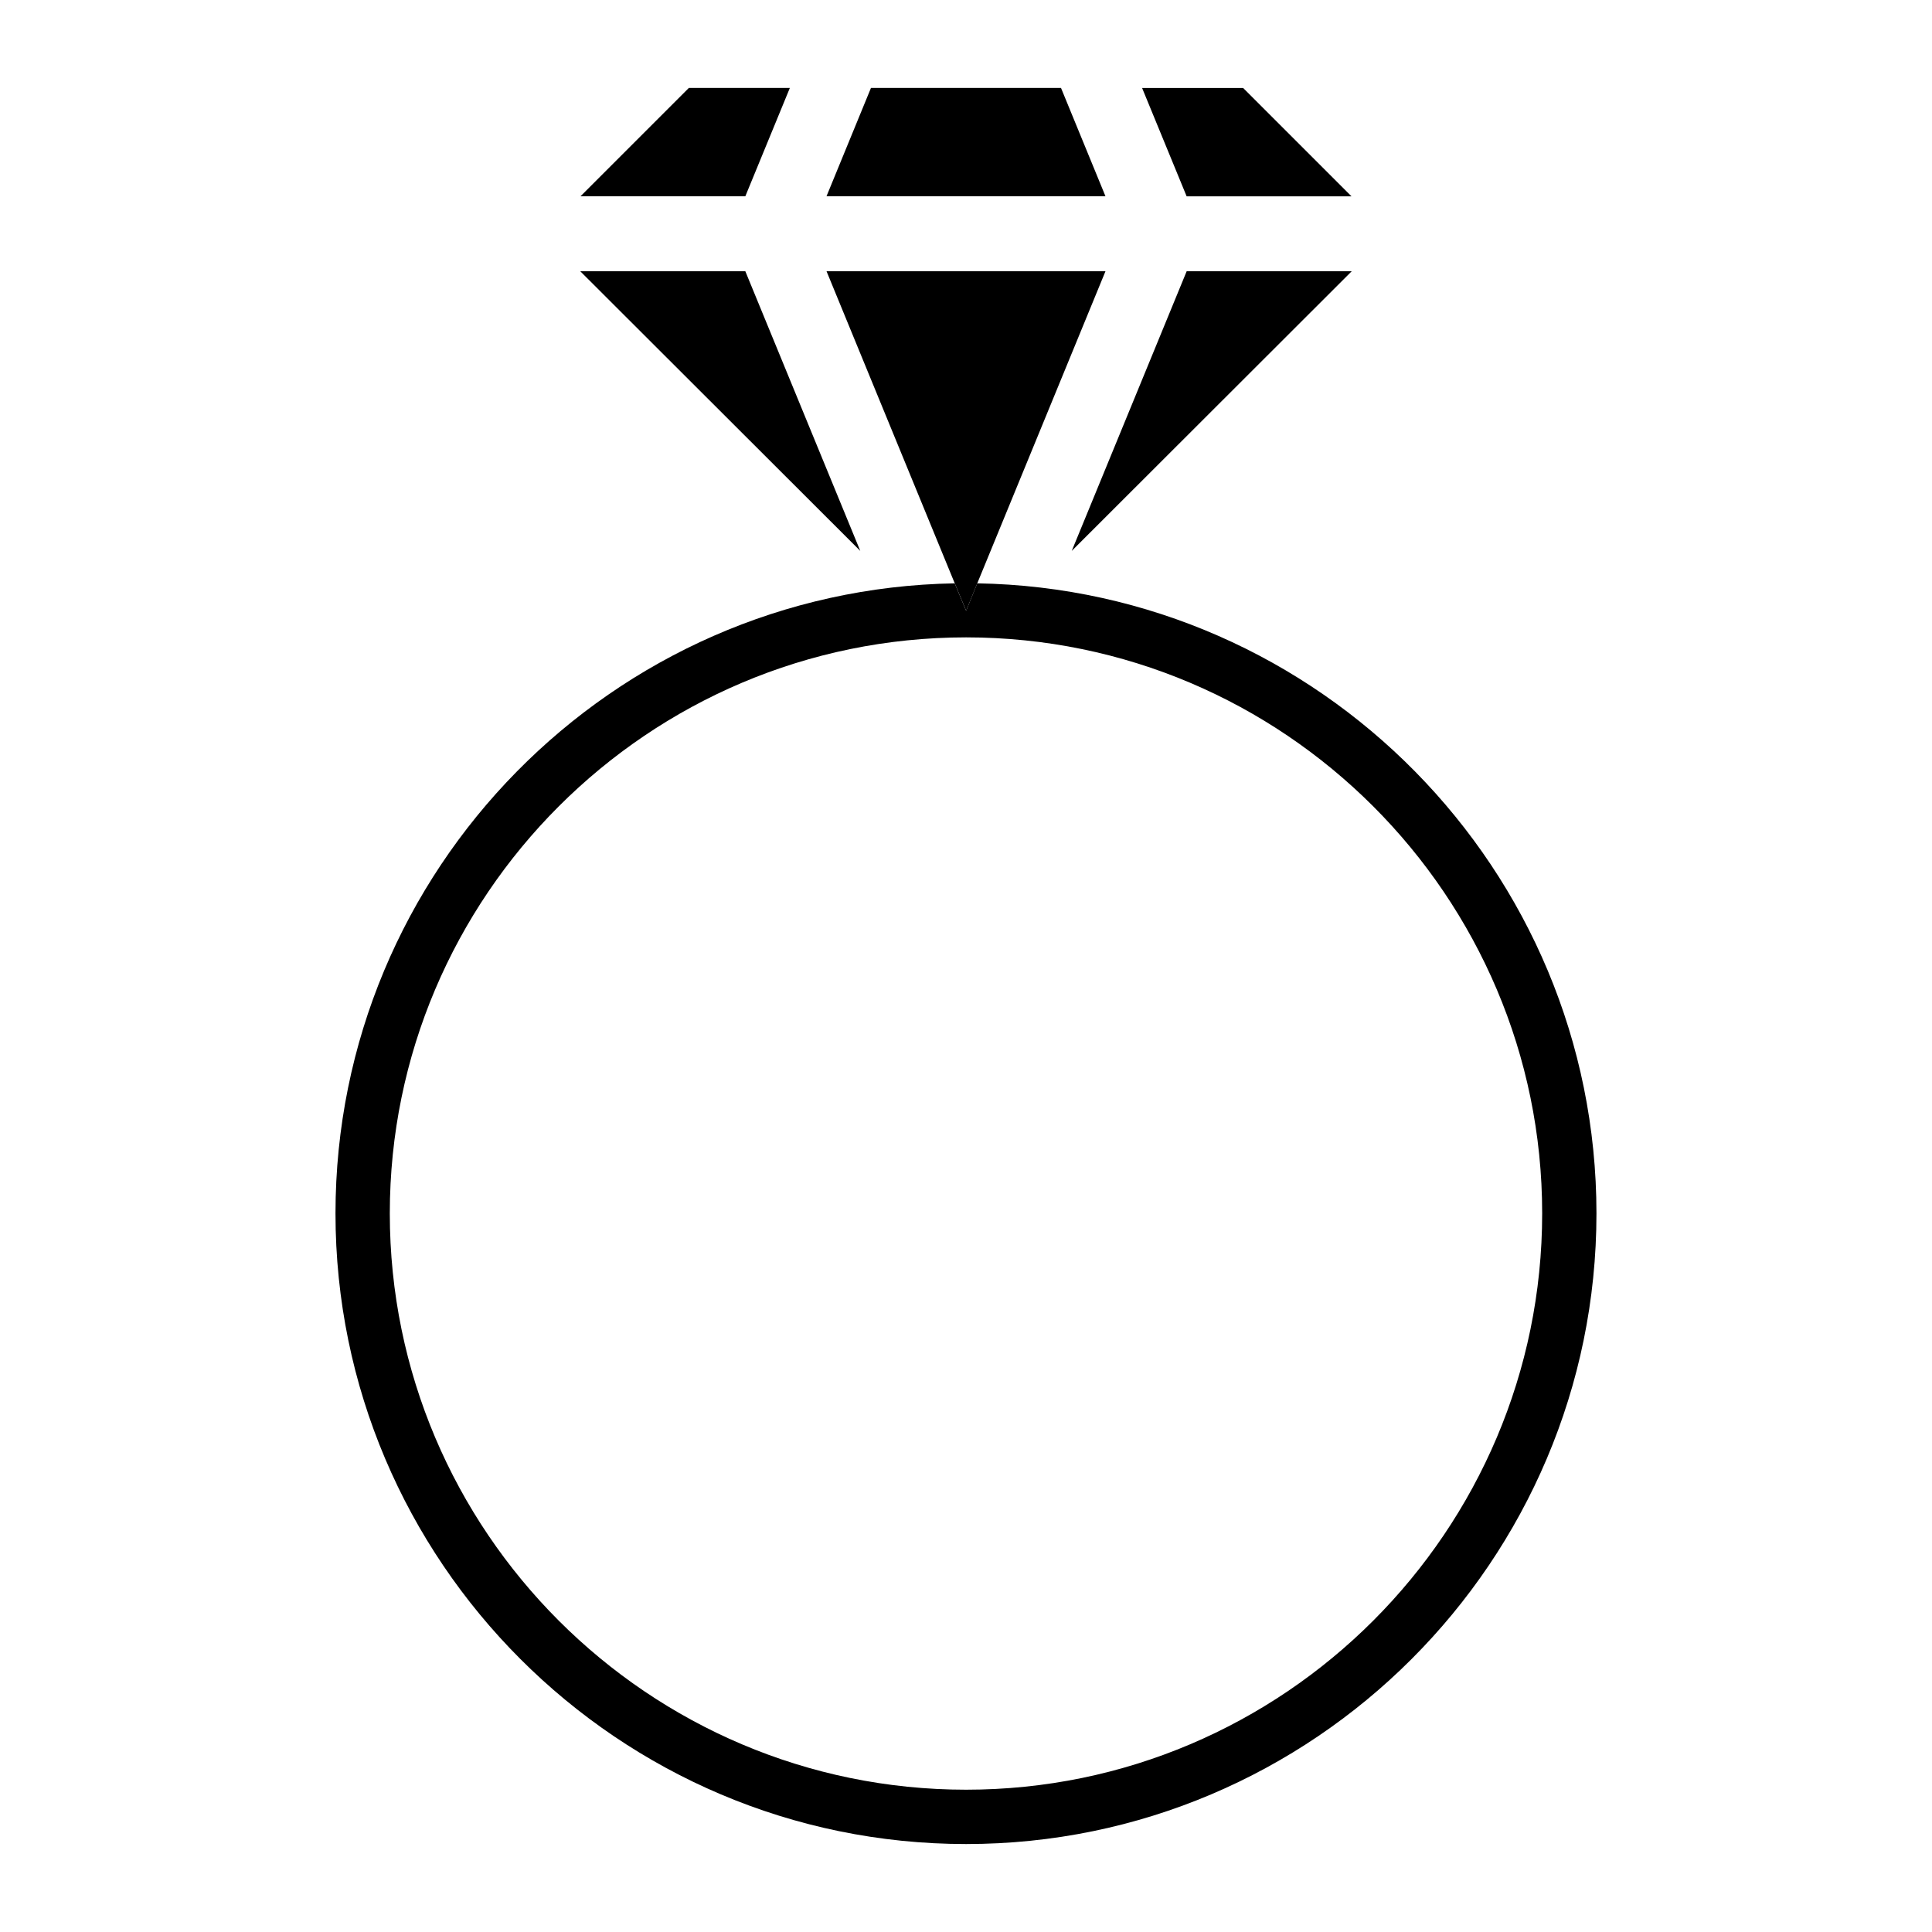 <?xml version="1.0" encoding="UTF-8"?>
<!-- Uploaded to: SVG Repo, www.svgrepo.com, Generator: SVG Repo Mixer Tools -->
<svg fill="#000000" width="800px" height="800px" version="1.1" viewBox="144 144 512 512" xmlns="http://www.w3.org/2000/svg">
 <g>
  <path d="m402.98 298.59-2.949 7.269-3.023-7.269c-90.758 1.582-164.1 75.859-164.1 166.98 0 92.125 74.996 167.12 167.12 167.12 92.055 0 167.05-74.996 167.05-167.12-0.004-91.117-73.414-165.46-164.1-166.98zm-2.949 319.7c-84.207 0-152.73-68.52-152.73-152.73 0-84.137 68.52-152.65 152.73-152.65 84.137 0 152.66 68.516 152.66 152.65-0.004 84.207-68.52 152.73-152.66 152.73z"/>
  <path d="m353.32 167.31-11.805 28.715h-43.688l28.719-28.715z"/>
  <path d="m297.77 215.88 74.211 74.117-30.465-74.117z"/>
  <path d="m425.18 167.31h-50.367l-11.777 28.691h73.922z"/>
  <path d="m502.16 196.03h-43.688l-11.805-28.715h26.773z"/>
  <path d="m436.96 215.89-33.973 82.695-2.949 7.269-3.023-7.269-33.973-82.695z"/>
  <path d="m428.02 290 74.203-74.117h-43.742z"/>
 </g>
</svg>